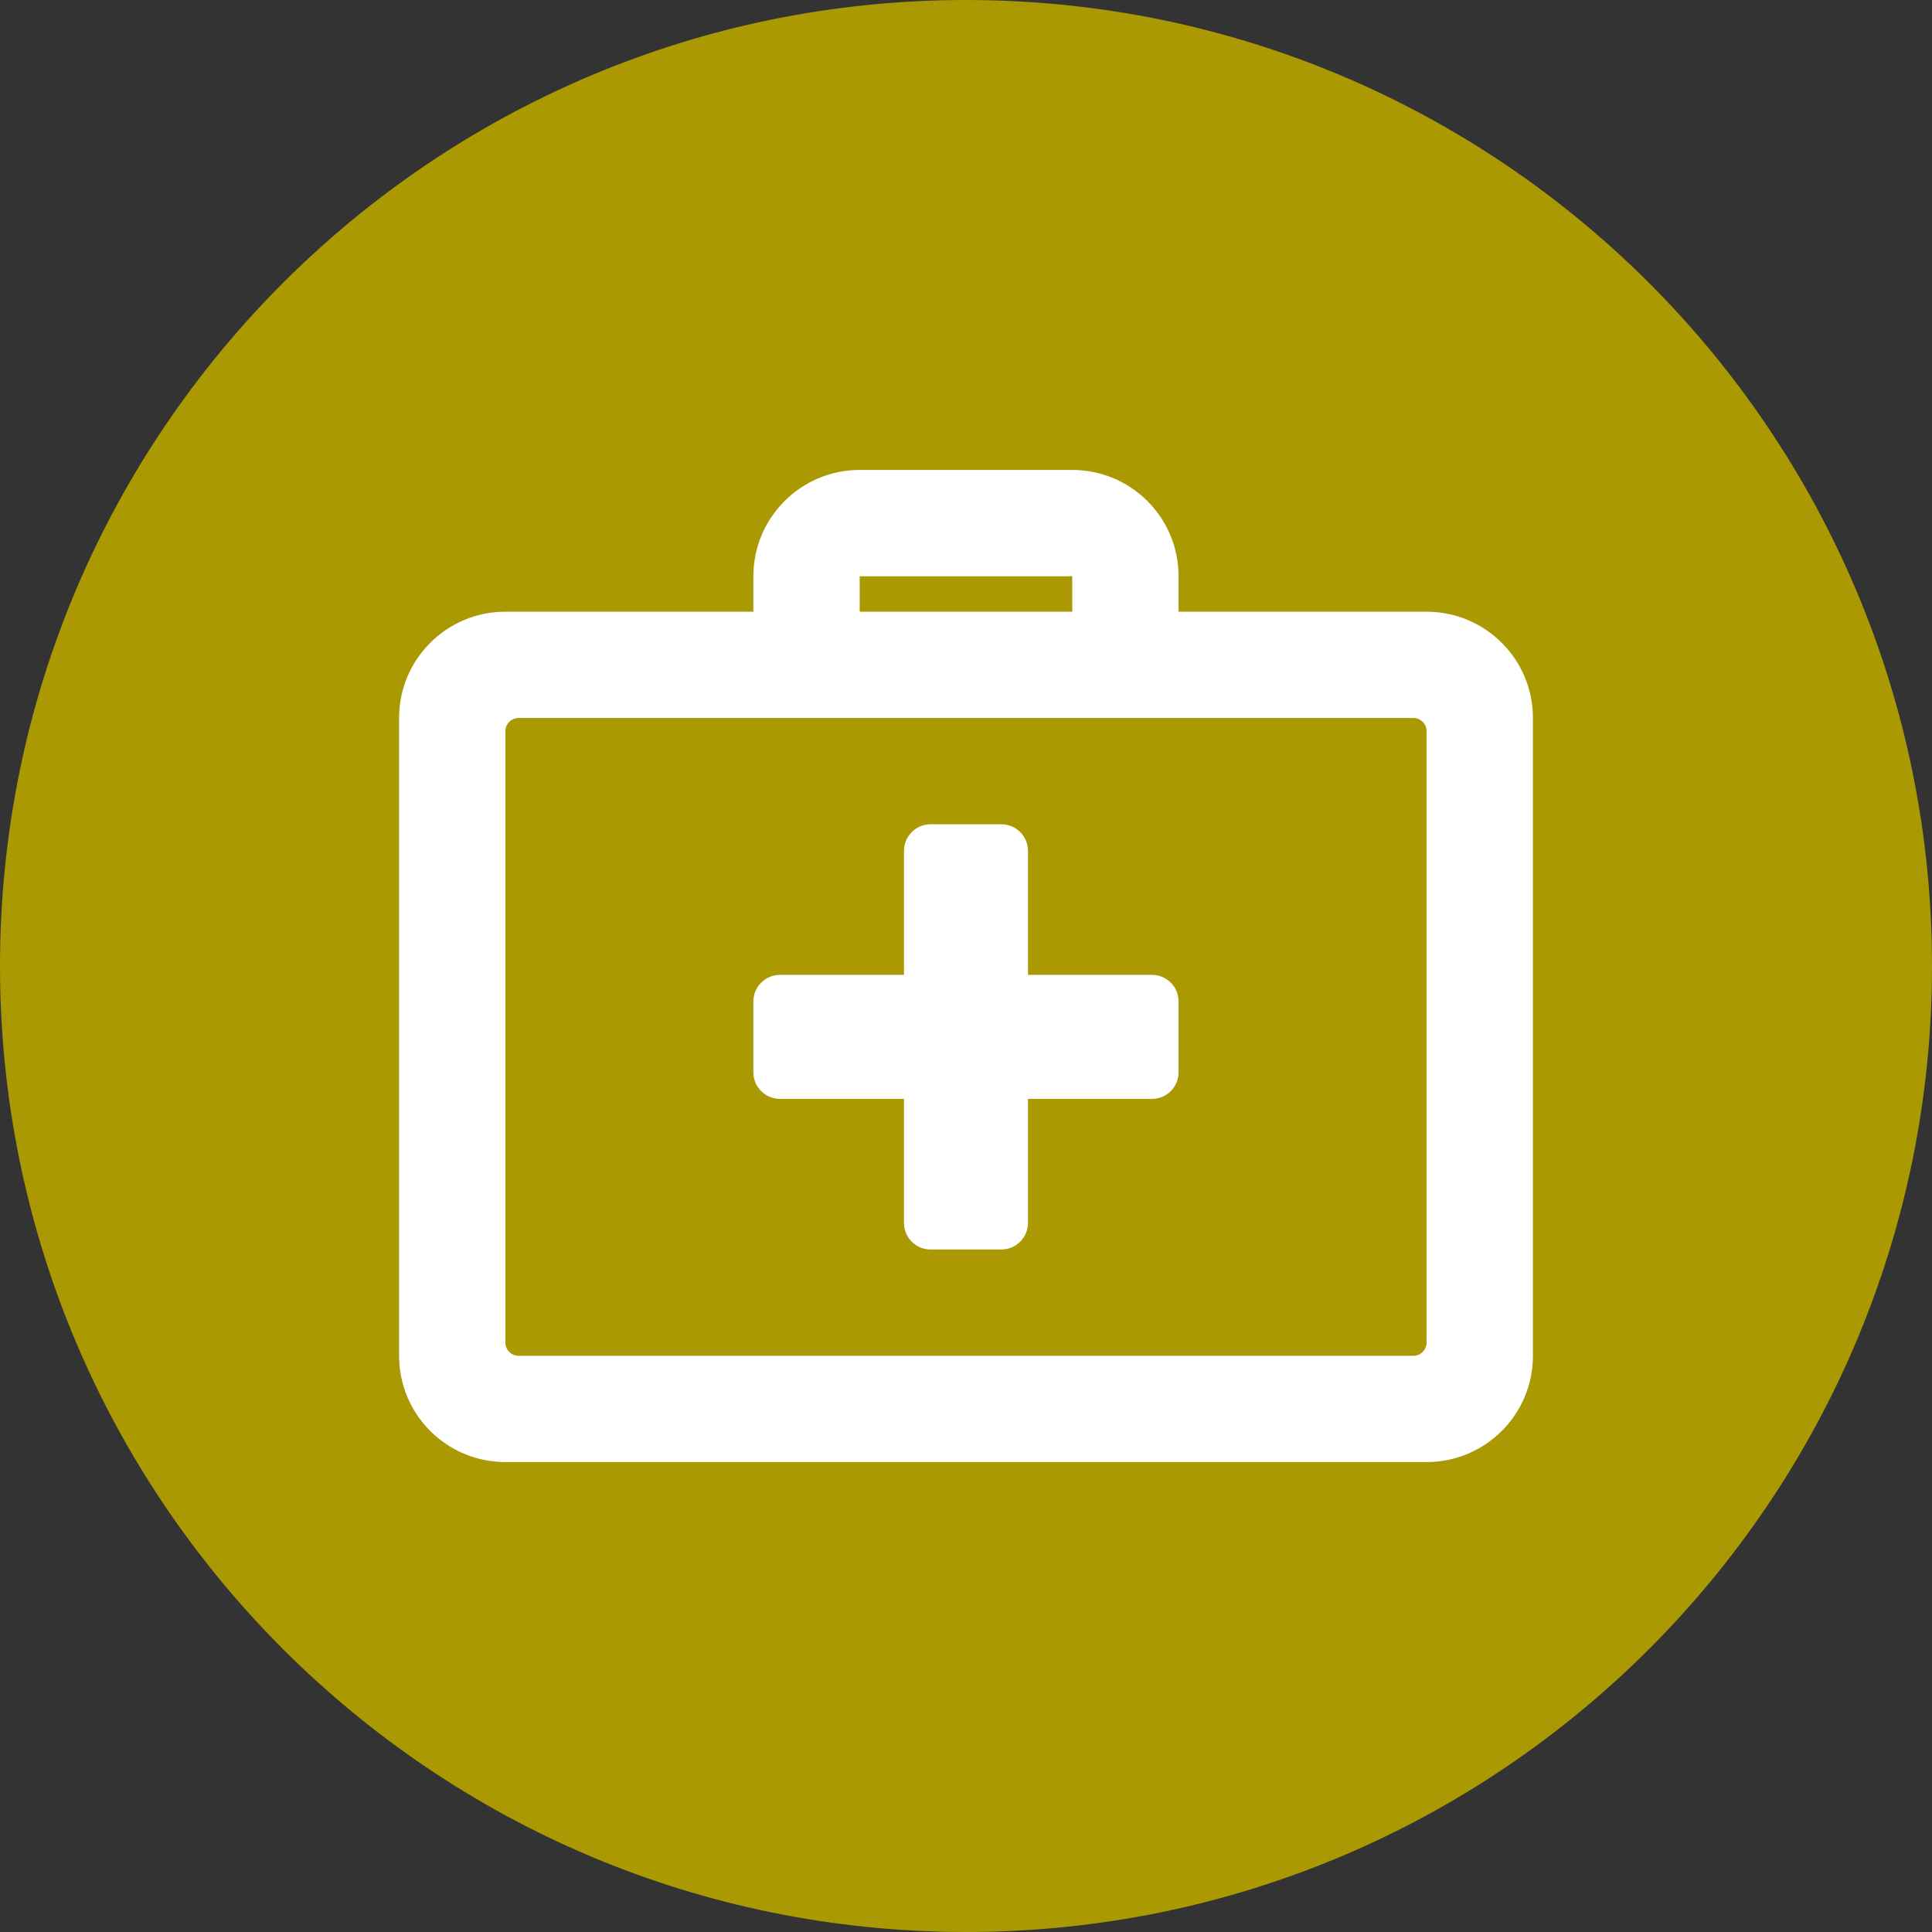 <?xml version="1.0" encoding="UTF-8" standalone="no"?><!DOCTYPE svg PUBLIC "-//W3C//DTD SVG 1.1//EN" "http://www.w3.org/Graphics/SVG/1.1/DTD/svg11.dtd"><svg width="100%" height="100%" viewBox="0 0 37 37" version="1.1" xmlns="http://www.w3.org/2000/svg" xmlns:xlink="http://www.w3.org/1999/xlink" xml:space="preserve" xmlns:serif="http://www.serif.com/" style="fill-rule:evenodd;clip-rule:evenodd;stroke-linejoin:round;stroke-miterlimit:2;"><rect x="0" y="0" width="37" height="37" fill="#333333" stroke="none"/><g id="icon_gezondheidszorg"><path d="M37,18.5c0,10.217 -8.283,18.5 -18.5,18.5c-10.217,0 -18.5,-8.283 -18.5,-18.5c0,-10.217 8.283,-18.5 18.5,-18.5c10.217,0 18.5,8.283 18.5,18.5" style="fill:#aa9902;fill-rule:nonzero;"/><path d="M22.571,19.179l0,1.357c0,0.281 -0.228,0.509 -0.509,0.509l-2.375,-0l0,2.375c0,0.281 -0.228,0.509 -0.509,0.509l-1.357,-0c-0.281,-0 -0.509,-0.228 -0.509,-0.509l0,-2.375l-2.375,-0c-0.281,-0 -0.509,-0.228 -0.509,-0.509l0,-1.357c0,-0.281 0.228,-0.509 0.509,-0.509l2.375,-0l0,-2.375c0,-0.281 0.228,-0.509 0.509,-0.509l1.357,-0c0.281,-0 0.509,0.228 0.509,0.509l0,2.375l2.375,-0c0.281,-0 0.509,0.228 0.509,0.509m-12.638,6.786c-0.141,-0 -0.255,-0.114 -0.255,-0.255l0,-11.705c0,-0.141 0.114,-0.255 0.255,-0.255l17.134,-0c0.14,-0 0.254,0.114 0.254,0.255l0,11.705c0,0.141 -0.114,0.255 -0.254,0.255l-17.134,-0Zm6.531,-14.929l4.071,-0l0,0.679l-4.071,-0l0,-0.679Zm10.857,0.679l-4.75,-0l0,-0.679c0,-1.124 -0.911,-2.036 -2.036,-2.036l-4.071,-0c-1.124,-0 -2.036,0.912 -2.036,2.036l0,0.679l-4.75,-0c-1.124,-0 -2.035,0.911 -2.035,2.035l0,12.215c0,1.124 0.911,2.035 2.035,2.035l17.643,-0c1.125,-0 2.036,-0.911 2.036,-2.035l0,-12.215c0,-1.124 -0.911,-2.035 -2.036,-2.035" style="fill:#fff;fill-rule:nonzero;"/></g></svg>